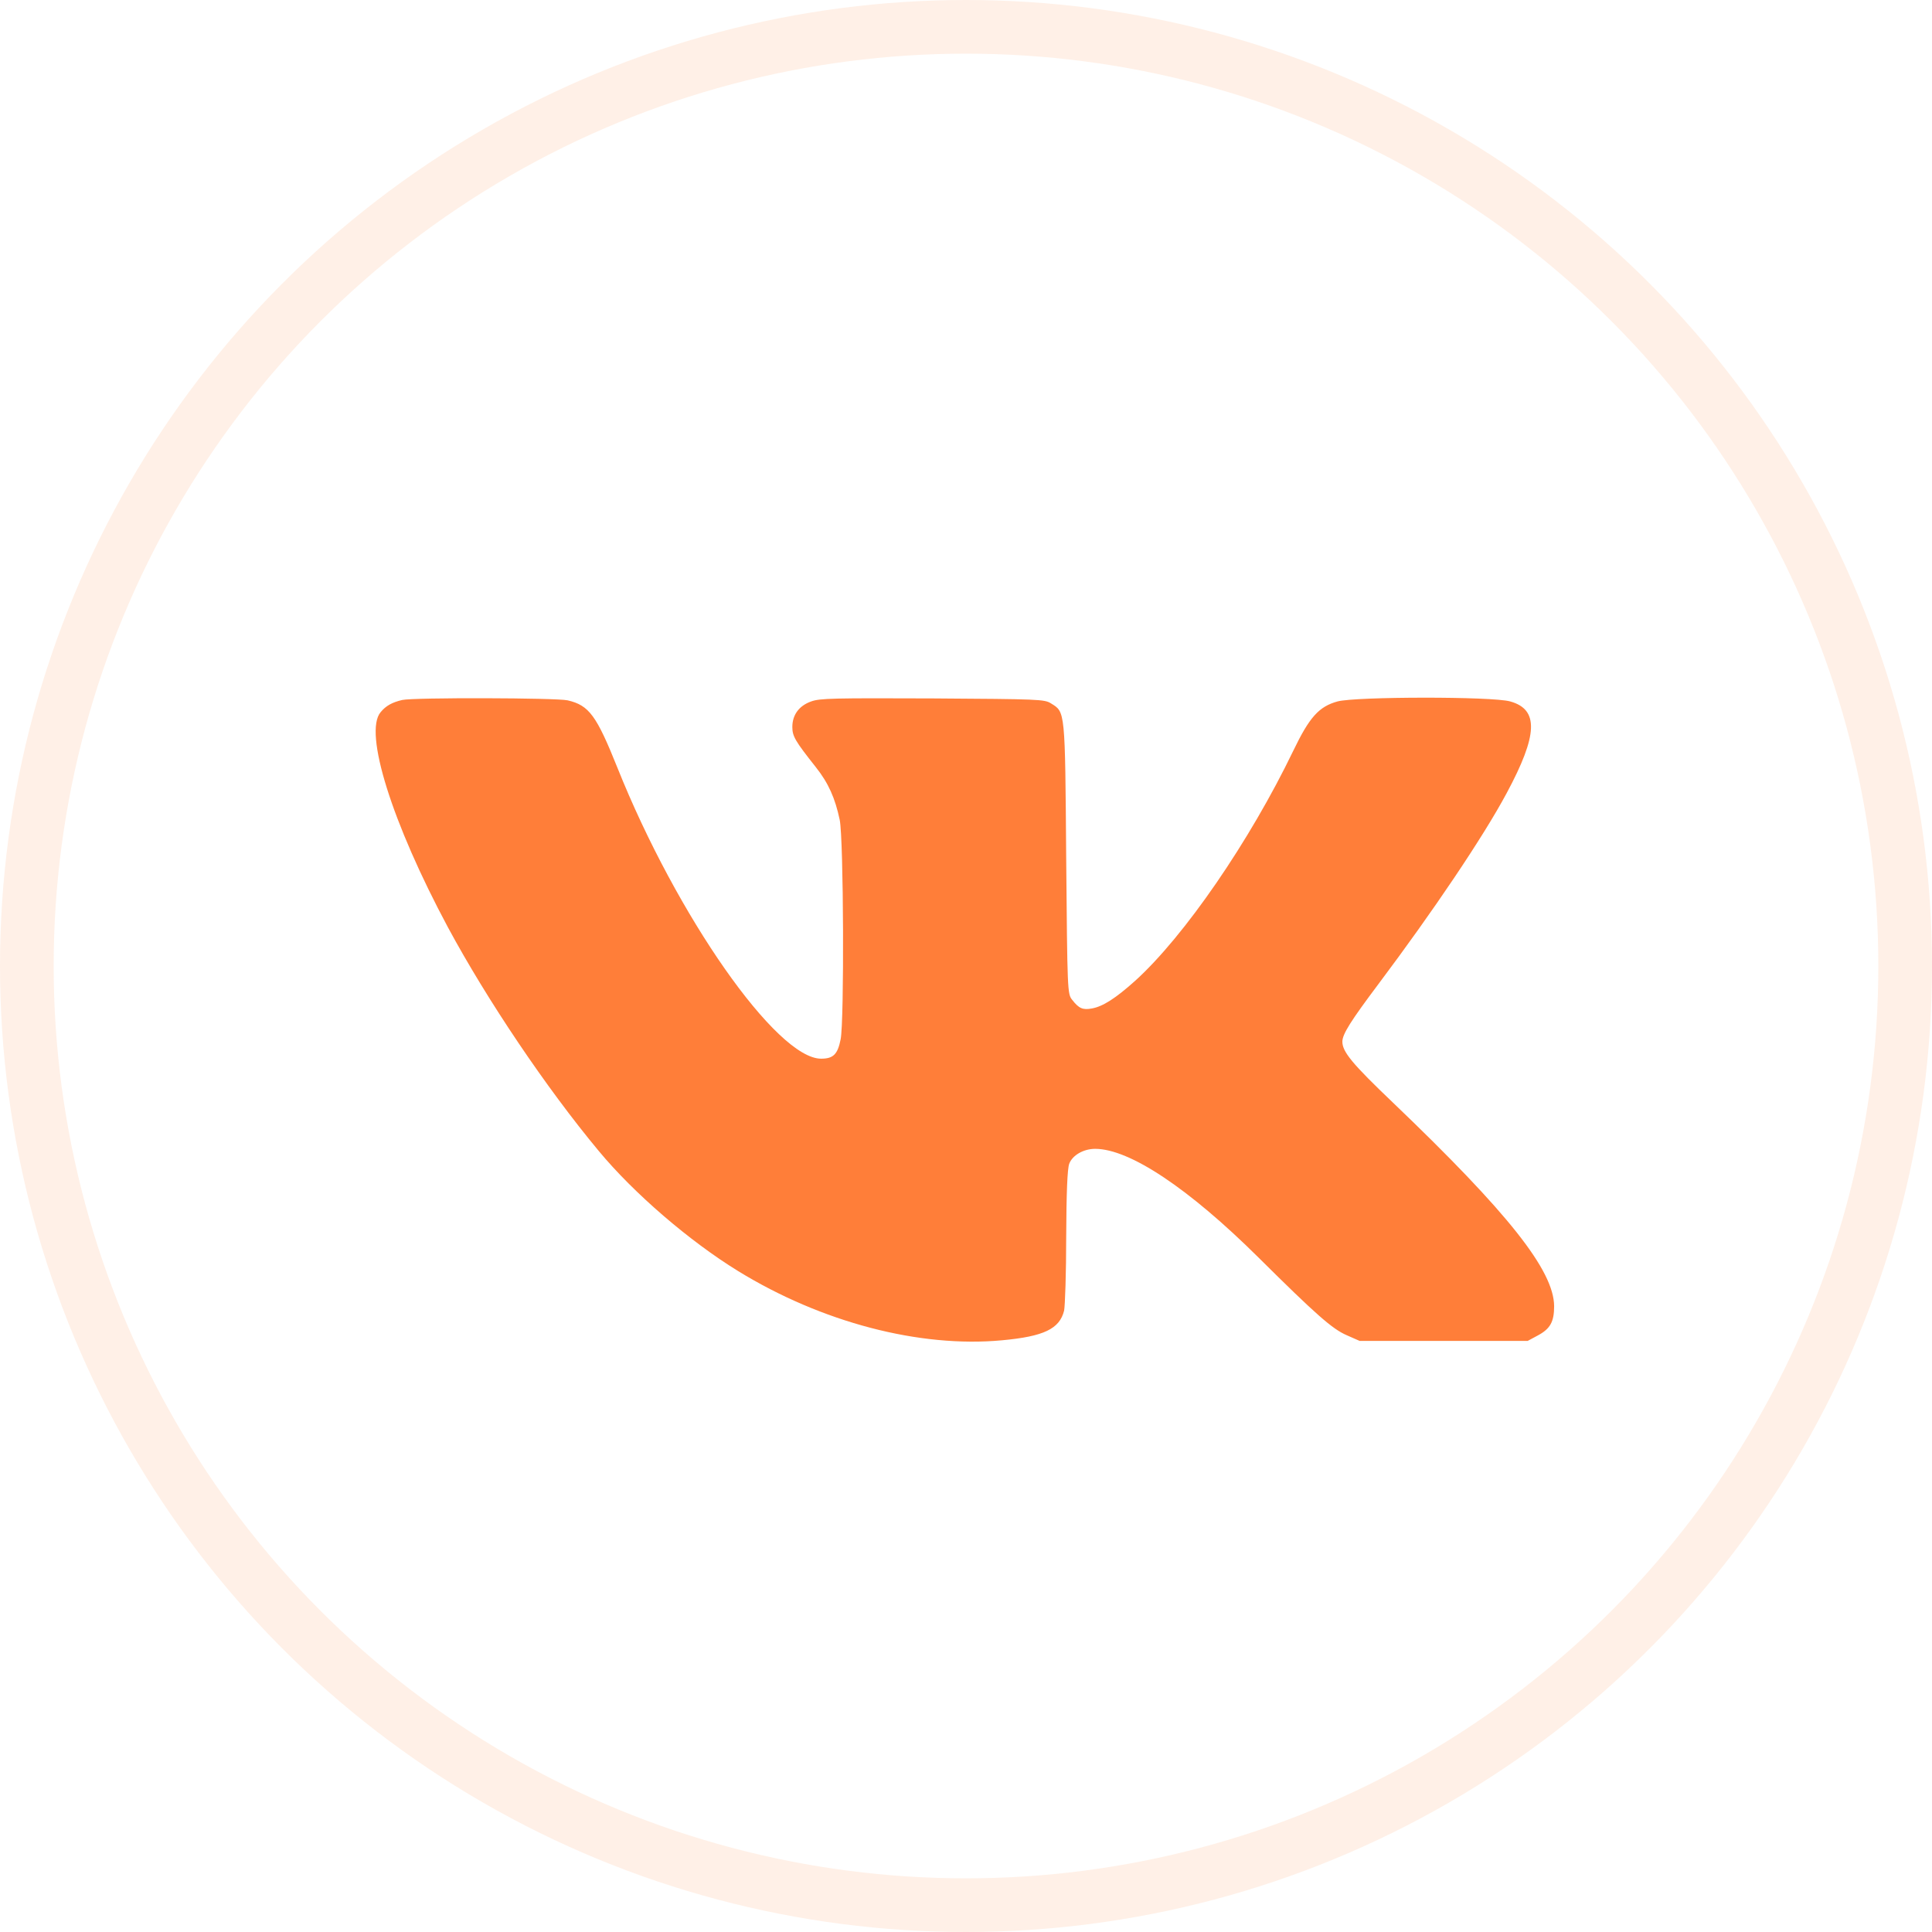<?xml version="1.0" encoding="UTF-8"?> <svg xmlns="http://www.w3.org/2000/svg" width="36" height="36" viewBox="0 0 36 36" fill="none"><circle cx="18" cy="18" r="17.5" stroke="#FF7E39" stroke-opacity="0.12"></circle><path d="M7.495 13.043C7.31 13.086 7.19 13.15 7.092 13.271C6.774 13.646 7.302 15.331 8.348 17.282C9.077 18.634 10.175 20.267 11.157 21.447C11.813 22.238 12.847 23.127 13.756 23.686C15.309 24.639 17.135 25.119 18.675 24.974C19.451 24.902 19.743 24.762 19.828 24.422C19.846 24.334 19.867 23.718 19.867 23.047C19.871 22.215 19.889 21.782 19.923 21.686C19.983 21.526 20.189 21.407 20.407 21.407C21.047 21.407 22.149 22.142 23.452 23.434C24.524 24.498 24.825 24.762 25.09 24.878L25.335 24.986H26.9H28.466L28.65 24.887C28.886 24.762 28.959 24.631 28.959 24.338C28.954 23.674 28.105 22.602 25.957 20.547C25.198 19.823 25.013 19.599 25.013 19.41C25.013 19.27 25.168 19.026 25.687 18.334C26.699 16.986 27.638 15.595 28.075 14.778C28.659 13.691 28.676 13.219 28.14 13.07C27.805 12.975 25.262 12.979 24.923 13.07C24.576 13.166 24.4 13.363 24.1 13.986C23.285 15.678 22.067 17.447 21.154 18.274C20.789 18.602 20.549 18.755 20.347 18.791C20.176 18.823 20.103 18.791 19.979 18.631C19.889 18.523 19.889 18.462 19.867 15.995C19.846 13.219 19.85 13.271 19.584 13.107C19.464 13.03 19.361 13.027 17.38 13.014C15.527 13.007 15.278 13.011 15.116 13.07C14.888 13.15 14.764 13.322 14.764 13.546C14.764 13.719 14.815 13.806 15.201 14.294C15.437 14.591 15.562 14.874 15.647 15.278C15.72 15.639 15.733 19.023 15.664 19.366C15.609 19.646 15.527 19.727 15.3 19.727C14.472 19.727 12.611 17.07 11.505 14.306C11.114 13.331 10.977 13.143 10.578 13.05C10.372 13.002 7.709 12.995 7.495 13.043Z" fill="#FF7E39"></path></svg> 